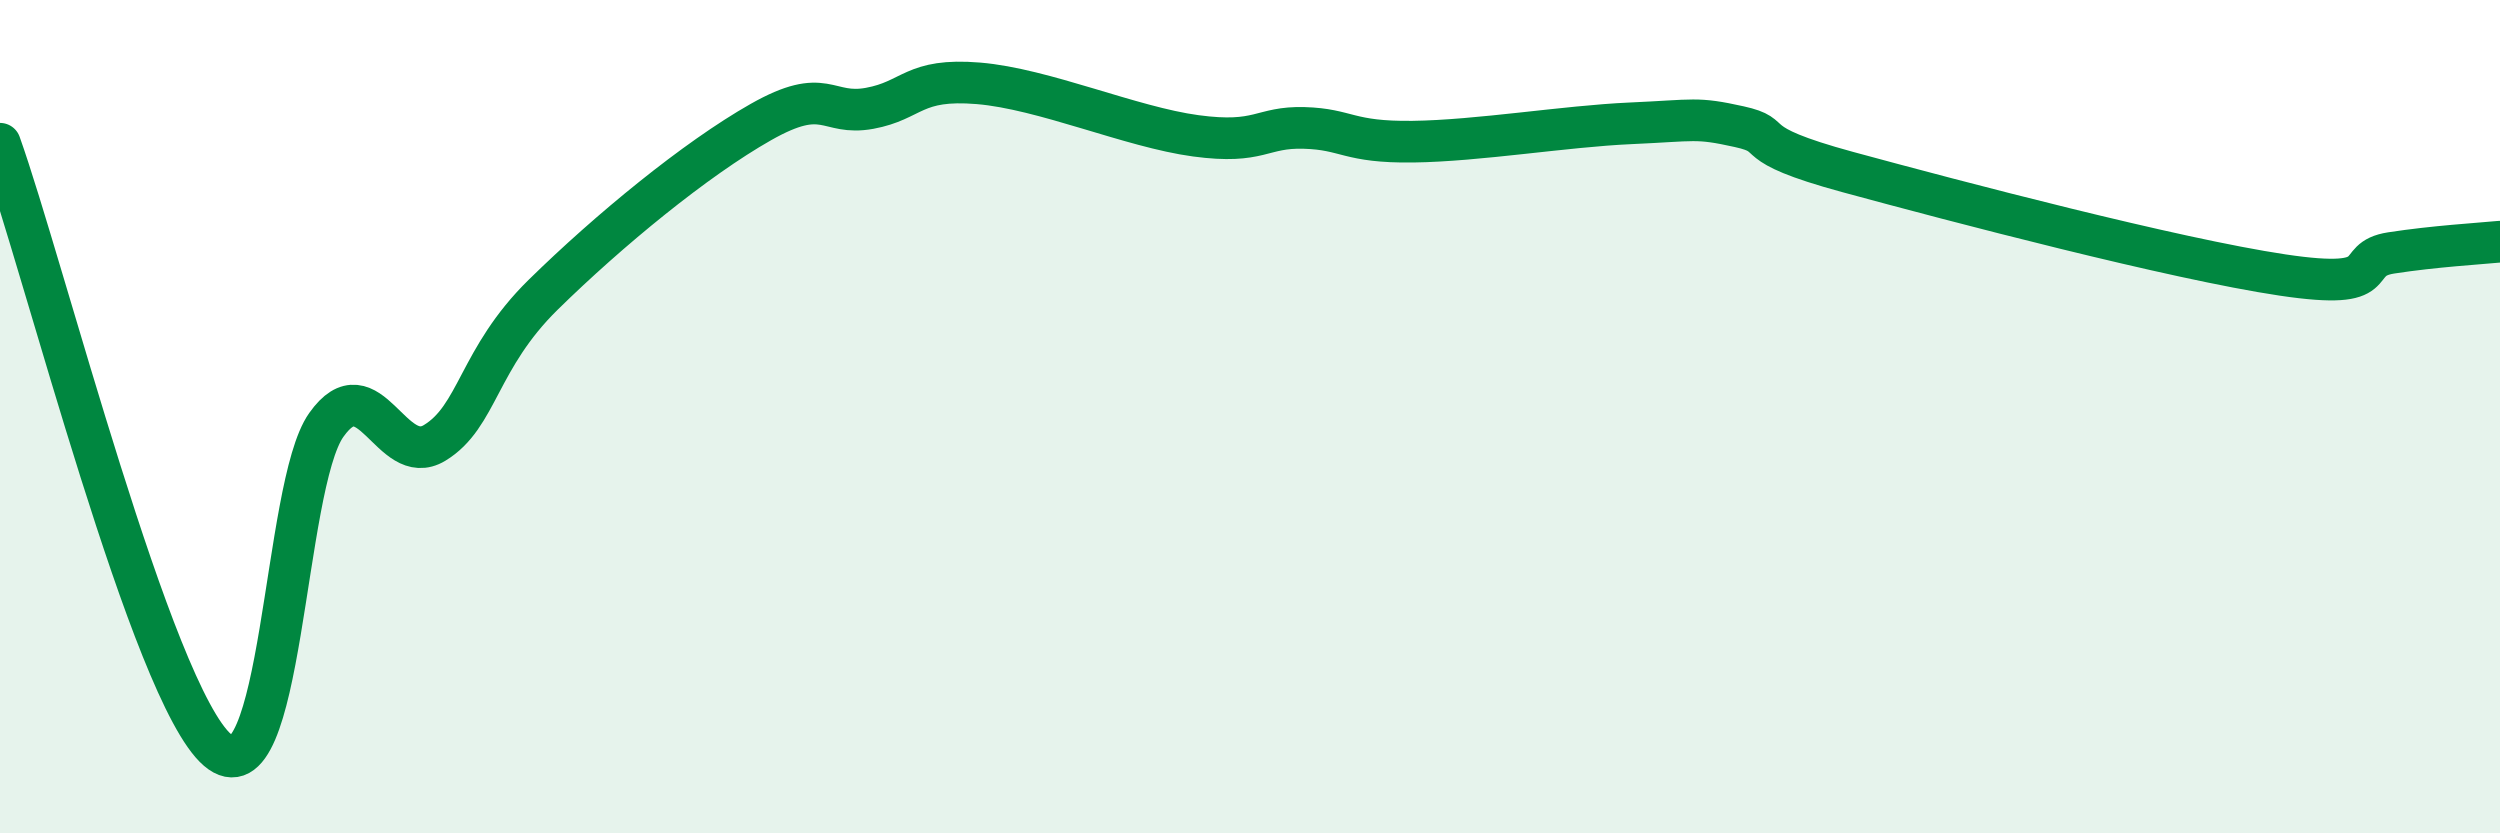 
    <svg width="60" height="20" viewBox="0 0 60 20" xmlns="http://www.w3.org/2000/svg">
      <path
        d="M 0,3.45 C 1.04,6.36 3.65,16.65 5.22,18 C 6.79,19.35 6.79,11.67 7.83,10.2 C 8.87,8.73 9.39,11.26 10.43,10.63 C 11.47,10 11.47,8.61 13.04,7.07 C 14.61,5.53 16.69,3.82 18.26,2.93 C 19.83,2.04 19.83,2.79 20.87,2.6 C 21.91,2.41 21.91,1.87 23.48,2 C 25.05,2.13 27.14,3.05 28.7,3.26 C 30.26,3.47 30.26,3.04 31.3,3.07 C 32.34,3.1 32.34,3.42 33.91,3.4 C 35.48,3.38 37.56,3.03 39.13,2.96 C 40.7,2.89 40.7,2.81 41.74,3.04 C 42.78,3.27 41.74,3.42 44.35,4.13 C 46.96,4.84 52.17,6.21 54.78,6.6 C 57.39,6.99 56.35,6.23 57.39,6.07 C 58.43,5.91 59.48,5.85 60,5.8L60 20L0 20Z"
        fill="#008740"
        opacity="0.1"
        stroke-linecap="round"
        stroke-linejoin="round"
      />
      <path
        d="M 0,3.45 C 1.04,6.36 3.65,16.65 5.22,18 C 6.79,19.35 6.79,11.67 7.83,10.2 C 8.87,8.73 9.39,11.26 10.43,10.63 C 11.47,10 11.47,8.61 13.04,7.07 C 14.61,5.53 16.69,3.82 18.26,2.93 C 19.83,2.04 19.83,2.79 20.87,2.6 C 21.91,2.41 21.91,1.87 23.48,2 C 25.05,2.13 27.14,3.05 28.7,3.26 C 30.26,3.47 30.26,3.04 31.3,3.07 C 32.34,3.1 32.34,3.42 33.91,3.4 C 35.48,3.38 37.56,3.03 39.13,2.96 C 40.7,2.89 40.7,2.81 41.74,3.04 C 42.78,3.27 41.74,3.42 44.35,4.13 C 46.96,4.84 52.17,6.21 54.78,6.6 C 57.39,6.99 56.35,6.23 57.39,6.07 C 58.43,5.91 59.48,5.85 60,5.8"
        stroke="#008740"
        stroke-width="1"
        fill="none"
        stroke-linecap="round"
        stroke-linejoin="round"
      />
    </svg>
  